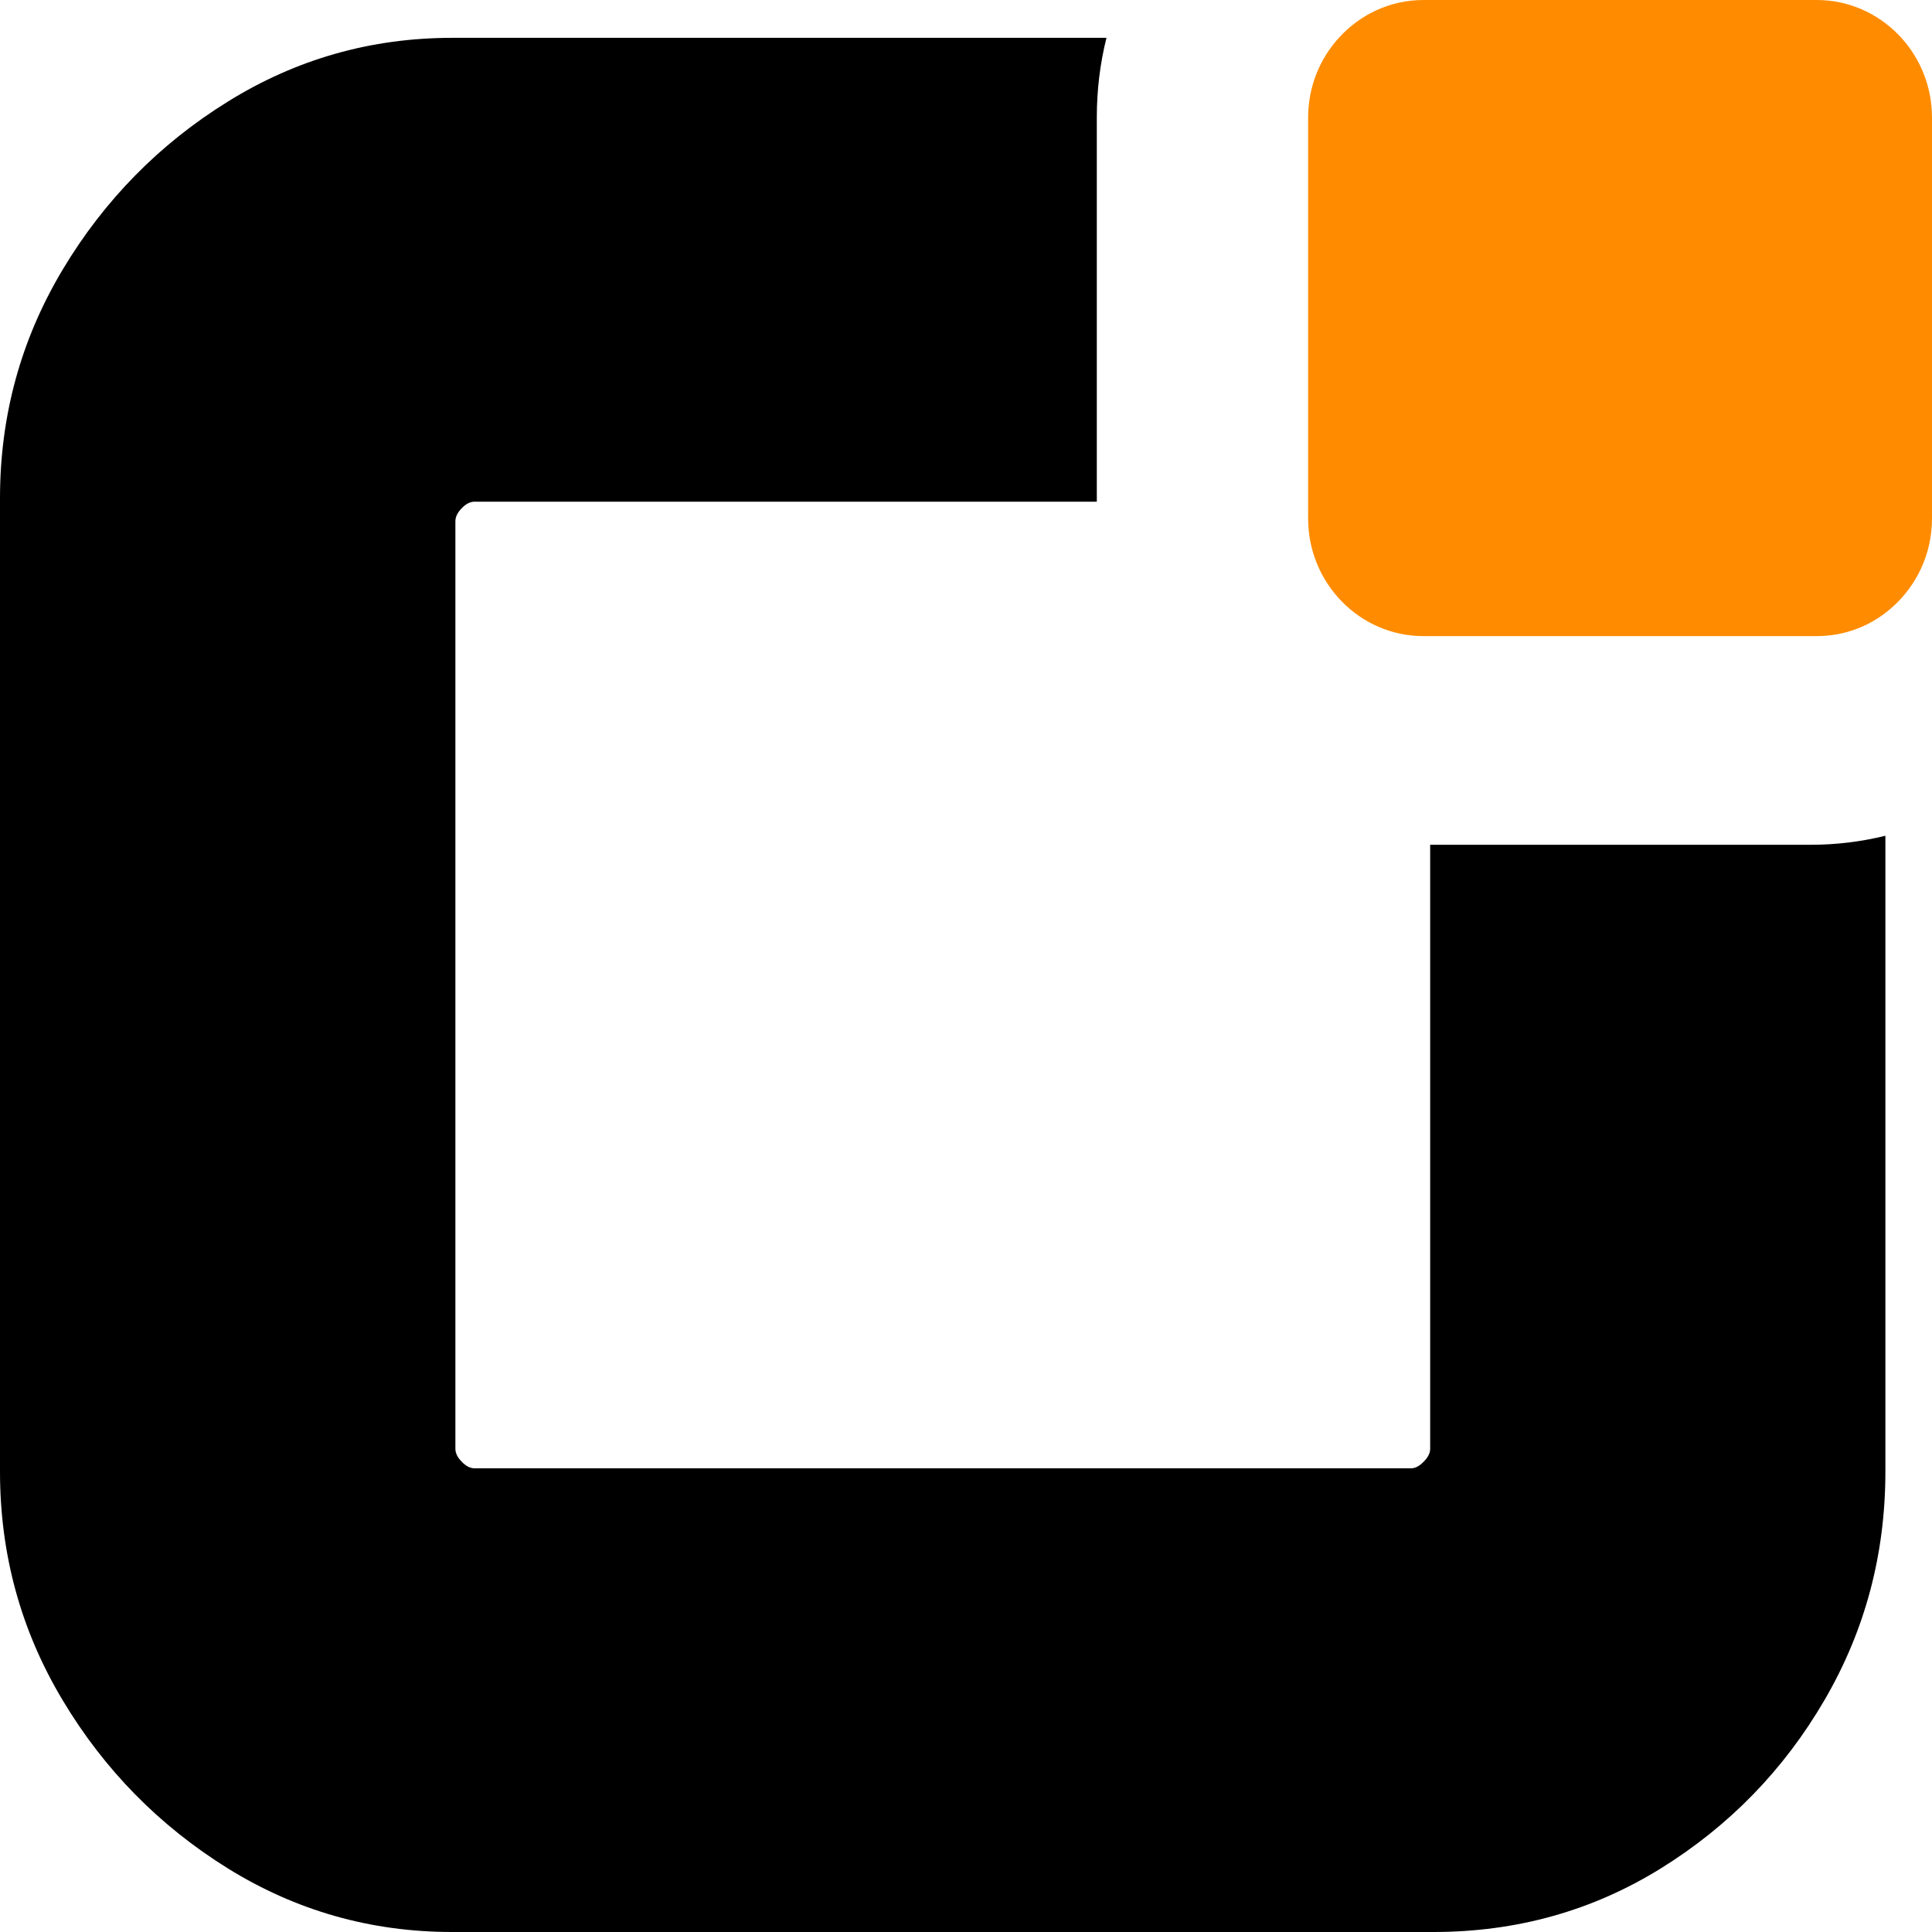 <svg width="24" height="24" viewBox="0 0 24 24" fill="none" xmlns="http://www.w3.org/2000/svg">
<g id="logo emblem">
<path id="Vector" d="M22.498 10.494H17.766V17.997C17.766 18.051 17.739 18.105 17.685 18.158C17.632 18.214 17.579 18.24 17.526 18.24H5.896C5.842 18.24 5.789 18.214 5.736 18.158C5.683 18.105 5.657 18.051 5.657 17.997V6.475C5.657 6.421 5.683 6.367 5.736 6.313C5.789 6.258 5.842 6.232 5.896 6.232H13.625V1.457C13.625 1.116 13.666 0.785 13.745 0.47H5.618C4.608 0.47 3.678 0.735 2.829 1.263C1.98 1.789 1.295 2.487 0.778 3.35C0.259 4.218 0 5.164 0 6.19V18.28C0 19.308 0.259 20.254 0.778 21.12C1.295 21.985 1.98 22.681 2.829 23.209C3.678 23.736 4.608 24 5.618 24H17.805C18.841 24 19.783 23.736 20.633 23.209C21.483 22.681 22.16 21.985 22.664 21.12C23.169 20.254 23.421 19.308 23.421 18.28V10.382C23.124 10.455 22.815 10.494 22.498 10.494Z" fill="black"/>
<path id="Vector_2" d="M24 1.461V6.441C24 6.887 23.804 7.285 23.494 7.554C23.246 7.772 22.922 7.902 22.567 7.902H17.683C16.893 7.902 16.25 7.247 16.25 6.441V1.461C16.25 1.078 16.395 0.73 16.631 0.471C16.893 0.181 17.268 0 17.683 0H22.567C23.358 0 24 0.655 24 1.461Z" fill="#FF8C00"/>
</g>
</svg>
